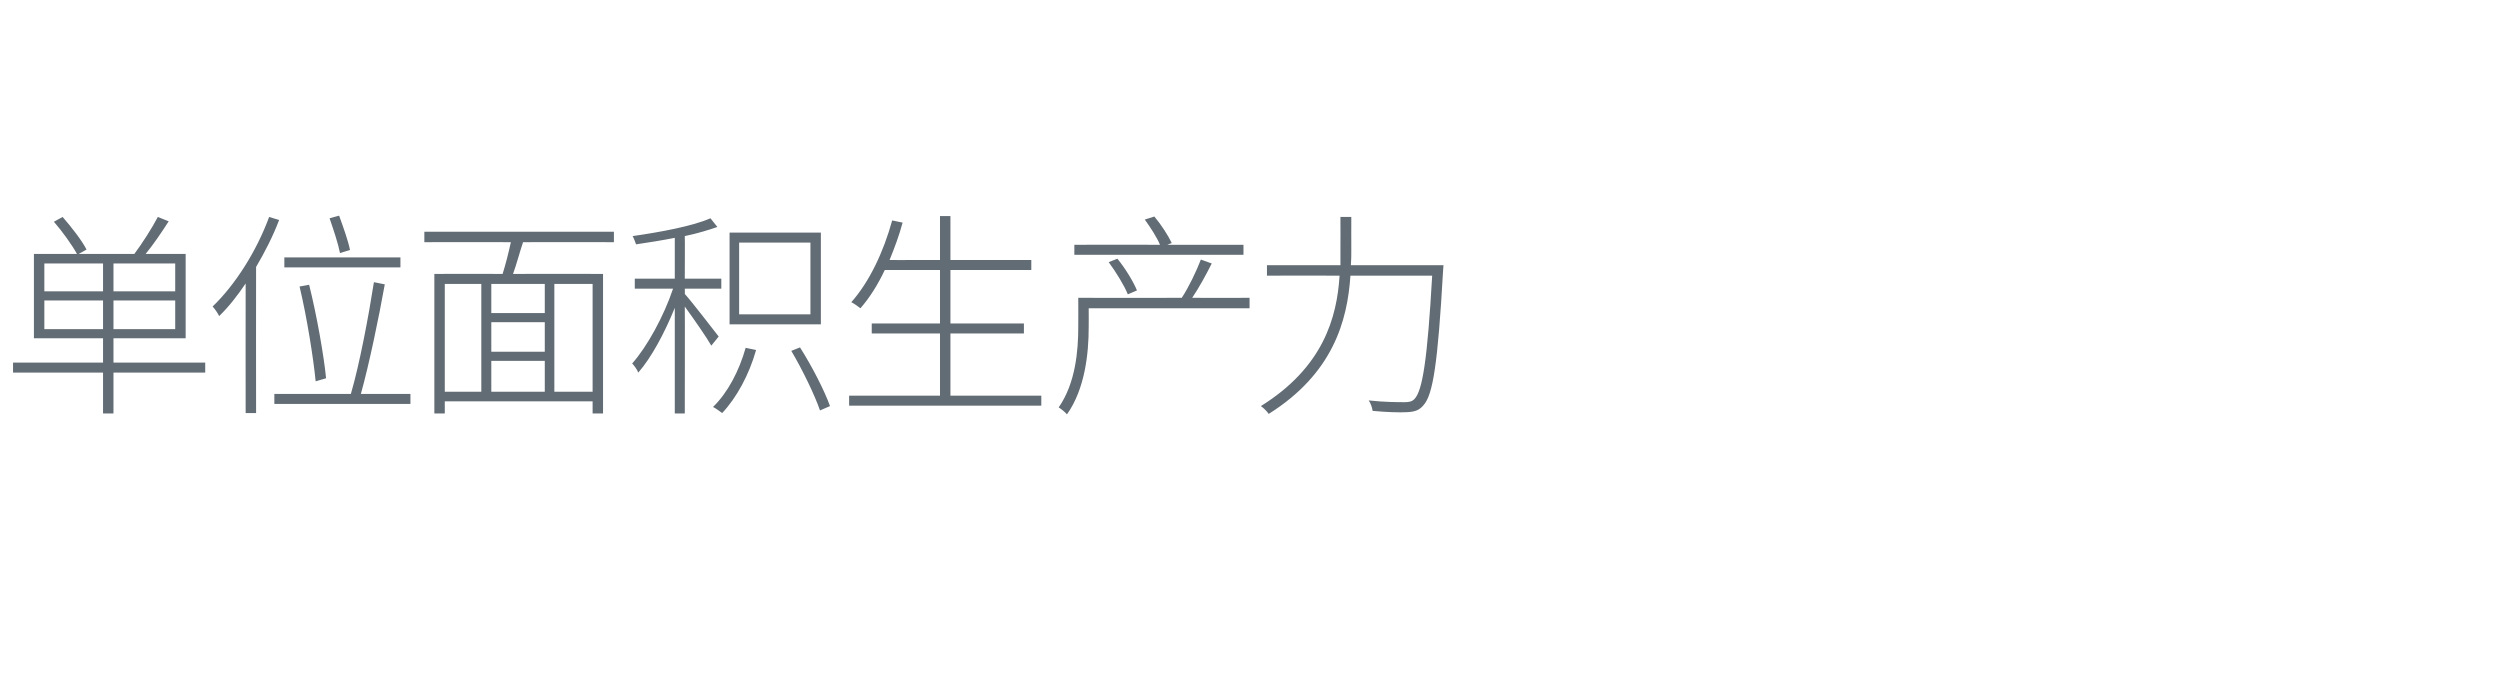 <?xml version="1.0" standalone="no"?><!DOCTYPE svg PUBLIC "-//W3C//DTD SVG 1.1//EN" "http://www.w3.org/Graphics/SVG/1.1/DTD/svg11.dtd"><svg xmlns="http://www.w3.org/2000/svg" version="1.1" width="575px" height="156.9px" viewBox="0 -33 575 156.9" style="top:-33px">  <desc>单位面积生产力</desc>  <defs/>  <g id="Polygon216661">    <path d="M 23.7 42.7 L 23.7 36.1 L 10.2 36.1 L 10.2 42.7 L 23.7 42.7 Z M 10.2 34 L 23.7 34 L 23.7 27.6 L 10.2 27.6 L 10.2 34 Z M 40.3 27.6 L 26.1 27.6 L 26.1 34 L 40.3 34 L 40.3 27.6 Z M 40.3 36.1 L 26.1 36.1 L 26.1 42.7 L 40.3 42.7 L 40.3 36.1 Z M 47.2 52.7 L 26.1 52.7 L 26.1 62.1 L 23.7 62.1 L 23.7 52.7 L 3 52.7 L 3 50.4 L 23.7 50.4 L 23.7 44.8 L 7.8 44.8 L 7.8 25.4 C 7.8 25.4 17.7 25.42 17.7 25.4 C 16.6 23.4 14.4 20.3 12.4 18 C 12.4 18 14.4 16.9 14.4 16.9 C 16.5 19.3 18.9 22.4 19.9 24.4 C 19.85 24.42 18.1 25.4 18.1 25.4 C 18.1 25.4 30.85 25.42 30.9 25.4 C 32.7 23 35 19.4 36.3 16.9 C 36.3 16.9 38.8 17.9 38.8 17.9 C 37.2 20.4 35.3 23.2 33.5 25.4 C 33.55 25.42 42.7 25.4 42.7 25.4 L 42.7 44.8 L 26.1 44.8 L 26.1 50.4 L 47.2 50.4 L 47.2 52.7 Z M 78.2 25.2 C 77.8 23.1 76.7 19.8 75.8 17.2 C 75.8 17.2 78 16.6 78 16.6 C 78.9 19.1 80.1 22.4 80.5 24.5 C 80.5 24.5 78.2 25.2 78.2 25.2 Z M 92.1 28.5 L 65.4 28.5 L 65.4 26.2 L 92.1 26.2 L 92.1 28.5 Z M 72.6 54.7 C 72.1 49.5 70.6 40 68.9 32.9 C 68.9 32.9 71.1 32.5 71.1 32.5 C 72.9 39.7 74.5 48.9 75 54 C 75 54 72.6 54.7 72.6 54.7 Z M 64.2 17.6 C 62.8 21.3 60.9 25 58.9 28.4 C 58.87 28.42 58.9 62 58.9 62 L 56.5 62 C 56.5 62 56.47 32.22 56.5 32.2 C 54.6 35 52.6 37.6 50.4 39.7 C 50.2 39.2 49.4 38 48.9 37.5 C 54.1 32.5 59 24.8 61.9 16.9 C 61.9 16.9 64.2 17.6 64.2 17.6 Z M 94.4 57.6 L 94.4 59.9 L 63.1 59.9 L 63.1 57.6 C 63.1 57.6 80.72 57.62 80.7 57.6 C 82.7 50.8 84.8 39.6 86 31.9 C 86 31.9 88.5 32.4 88.5 32.4 C 87.1 40.2 84.9 50.8 83 57.6 C 83.02 57.62 94.4 57.6 94.4 57.6 Z M 136.3 32.3 L 127.5 32.3 L 127.5 57.1 L 136.3 57.1 L 136.3 32.3 Z M 102.3 57.1 L 110.7 57.1 L 110.7 32.3 L 102.3 32.3 L 102.3 57.1 Z M 125.3 32.3 L 113 32.3 L 113 39 L 125.3 39 L 125.3 32.3 Z M 113 57.1 L 125.3 57.1 L 125.3 50 L 113 50 L 113 57.1 Z M 125.3 41.1 L 113 41.1 L 113 47.9 L 125.3 47.9 L 125.3 41.1 Z M 120.3 22.7 C 119.5 25.1 118.8 27.8 118 30 C 118.04 29.97 138.7 30 138.7 30 L 138.7 62.1 L 136.3 62.1 L 136.3 59.3 L 102.3 59.3 L 102.3 62.1 L 99.9 62.1 L 99.9 30 C 99.9 30 115.59 29.97 115.6 30 C 116.3 27.8 117 25 117.5 22.7 C 117.49 22.67 97.6 22.7 97.6 22.7 L 97.6 20.3 L 141.2 20.3 L 141.2 22.7 C 141.2 22.7 120.29 22.67 120.3 22.7 Z M 186.4 22.8 L 170 22.8 L 170 39.3 L 186.4 39.3 L 186.4 22.8 Z M 188.8 41.6 L 167.8 41.6 L 167.8 20.5 L 188.8 20.5 L 188.8 41.6 Z M 163.6 46.5 C 162.6 44.7 159.6 40.4 157.5 37.5 C 157.55 37.52 157.5 62.1 157.5 62.1 L 155.2 62.1 C 155.2 62.1 155.2 37.77 155.2 37.8 C 152.9 43.5 149.8 49.3 146.8 52.7 C 146.6 52.1 145.9 51.1 145.4 50.6 C 148.8 46.8 152.7 39.7 154.8 33.4 C 154.8 33.42 146 33.4 146 33.4 L 146 31.1 L 155.2 31.1 C 155.2 31.1 155.2 21.72 155.2 21.7 C 152.2 22.3 149 22.8 146.3 23.2 C 146.1 22.7 145.8 21.8 145.5 21.3 C 151.8 20.4 159.4 19 163.4 17.2 C 163.4 17.2 165 19.2 165 19.2 C 163 19.9 160.4 20.7 157.5 21.3 C 157.55 21.27 157.5 31.1 157.5 31.1 L 165.9 31.1 L 165.9 33.4 L 157.5 33.4 C 157.5 33.4 157.55 34.62 157.5 34.6 C 159.3 36.6 164.1 42.9 165.3 44.4 C 165.3 44.4 163.6 46.5 163.6 46.5 Z M 173.9 47.5 C 172.3 53.2 169.4 58.5 166.1 62 C 165.7 61.7 164.6 60.9 164 60.6 C 167.4 57.3 170 52.3 171.5 47 C 171.5 47 173.9 47.5 173.9 47.5 Z M 184 46.9 C 186.8 51.3 189.7 57 190.9 60.4 C 190.9 60.4 188.6 61.4 188.6 61.4 C 187.4 57.9 184.6 52.1 182 47.7 C 182 47.7 184 46.9 184 46.9 Z M 239.5 58 L 239.5 60.3 L 195.3 60.3 L 195.3 58 L 216.2 58 L 216.2 43.7 L 200.5 43.7 L 200.5 41.4 L 216.2 41.4 L 216.2 29.1 C 216.2 29.1 203.5 29.12 203.5 29.1 C 201.9 32.5 200 35.5 197.9 37.9 C 197.4 37.5 196.4 36.8 195.8 36.5 C 199.9 31.9 203.2 25 205.2 17.7 C 205.2 17.7 207.6 18.2 207.6 18.2 C 206.8 21.2 205.7 24.1 204.6 26.8 C 204.55 26.82 216.2 26.8 216.2 26.8 L 216.2 16.7 L 218.6 16.7 L 218.6 26.8 L 237.2 26.8 L 237.2 29.1 L 218.6 29.1 L 218.6 41.4 L 235.5 41.4 L 235.5 43.7 L 218.6 43.7 L 218.6 58 L 239.5 58 Z M 286 25.6 L 247.1 25.6 L 247.1 23.3 C 247.1 23.3 266.83 23.27 266.8 23.3 C 266.1 21.6 264.6 19.3 263.3 17.5 C 263.3 17.5 265.5 16.8 265.5 16.8 C 267.1 18.7 268.7 21.2 269.5 22.9 C 269.48 22.87 268.5 23.3 268.5 23.3 L 286 23.3 L 286 25.6 Z M 259.4 34.7 C 258.6 32.7 256.7 29.6 255 27.3 C 255 27.3 257 26.5 257 26.5 C 258.8 28.7 260.7 31.8 261.5 33.8 C 261.5 33.8 259.4 34.7 259.4 34.7 Z M 287.4 37.9 L 250.4 37.9 C 250.4 37.9 250.43 42.27 250.4 42.3 C 250.4 48.1 249.6 56.4 245.4 62.3 C 245 61.8 244 61 243.5 60.7 C 247.4 55.1 248 47.6 248 42.2 C 248.03 42.22 248 35.5 248 35.5 C 248 35.5 271.83 35.52 271.8 35.5 C 273.4 33.1 275.2 29.3 276.2 26.7 C 276.2 26.7 278.7 27.6 278.7 27.6 C 277.4 30.2 275.7 33.3 274.2 35.5 C 274.18 35.52 287.4 35.5 287.4 35.5 L 287.4 37.9 Z M 332 28 C 332 28 331.93 29.02 331.9 29.4 C 330.7 50.5 329.6 57.8 327.4 60.2 C 326.4 61.4 325.4 61.7 323.6 61.8 C 322 61.9 318.8 61.8 315.7 61.5 C 315.6 60.8 315.3 59.8 314.8 59.1 C 318.4 59.5 321.7 59.5 323 59.5 C 324 59.5 324.7 59.4 325.3 58.8 C 327.2 56.9 328.3 49.6 329.4 30.4 C 329.4 30.4 310.6 30.4 310.6 30.4 C 309.9 40.8 306.6 52.9 291.8 62.2 C 291.4 61.6 290.6 60.8 290 60.4 C 304.3 51.5 307.5 40.1 308.1 30.4 C 308.13 30.37 291.4 30.4 291.4 30.4 L 291.4 28 C 291.4 28 308.28 27.97 308.3 28 C 308.3 26.8 308.3 25.7 308.3 24.5 C 308.33 24.52 308.3 16.9 308.3 16.9 L 310.8 16.9 C 310.8 16.9 310.78 24.52 310.8 24.5 C 310.8 25.7 310.8 26.8 310.7 28 C 310.73 27.97 332 28 332 28 Z " stroke="none" fill="#626c75"/>  </g></svg>